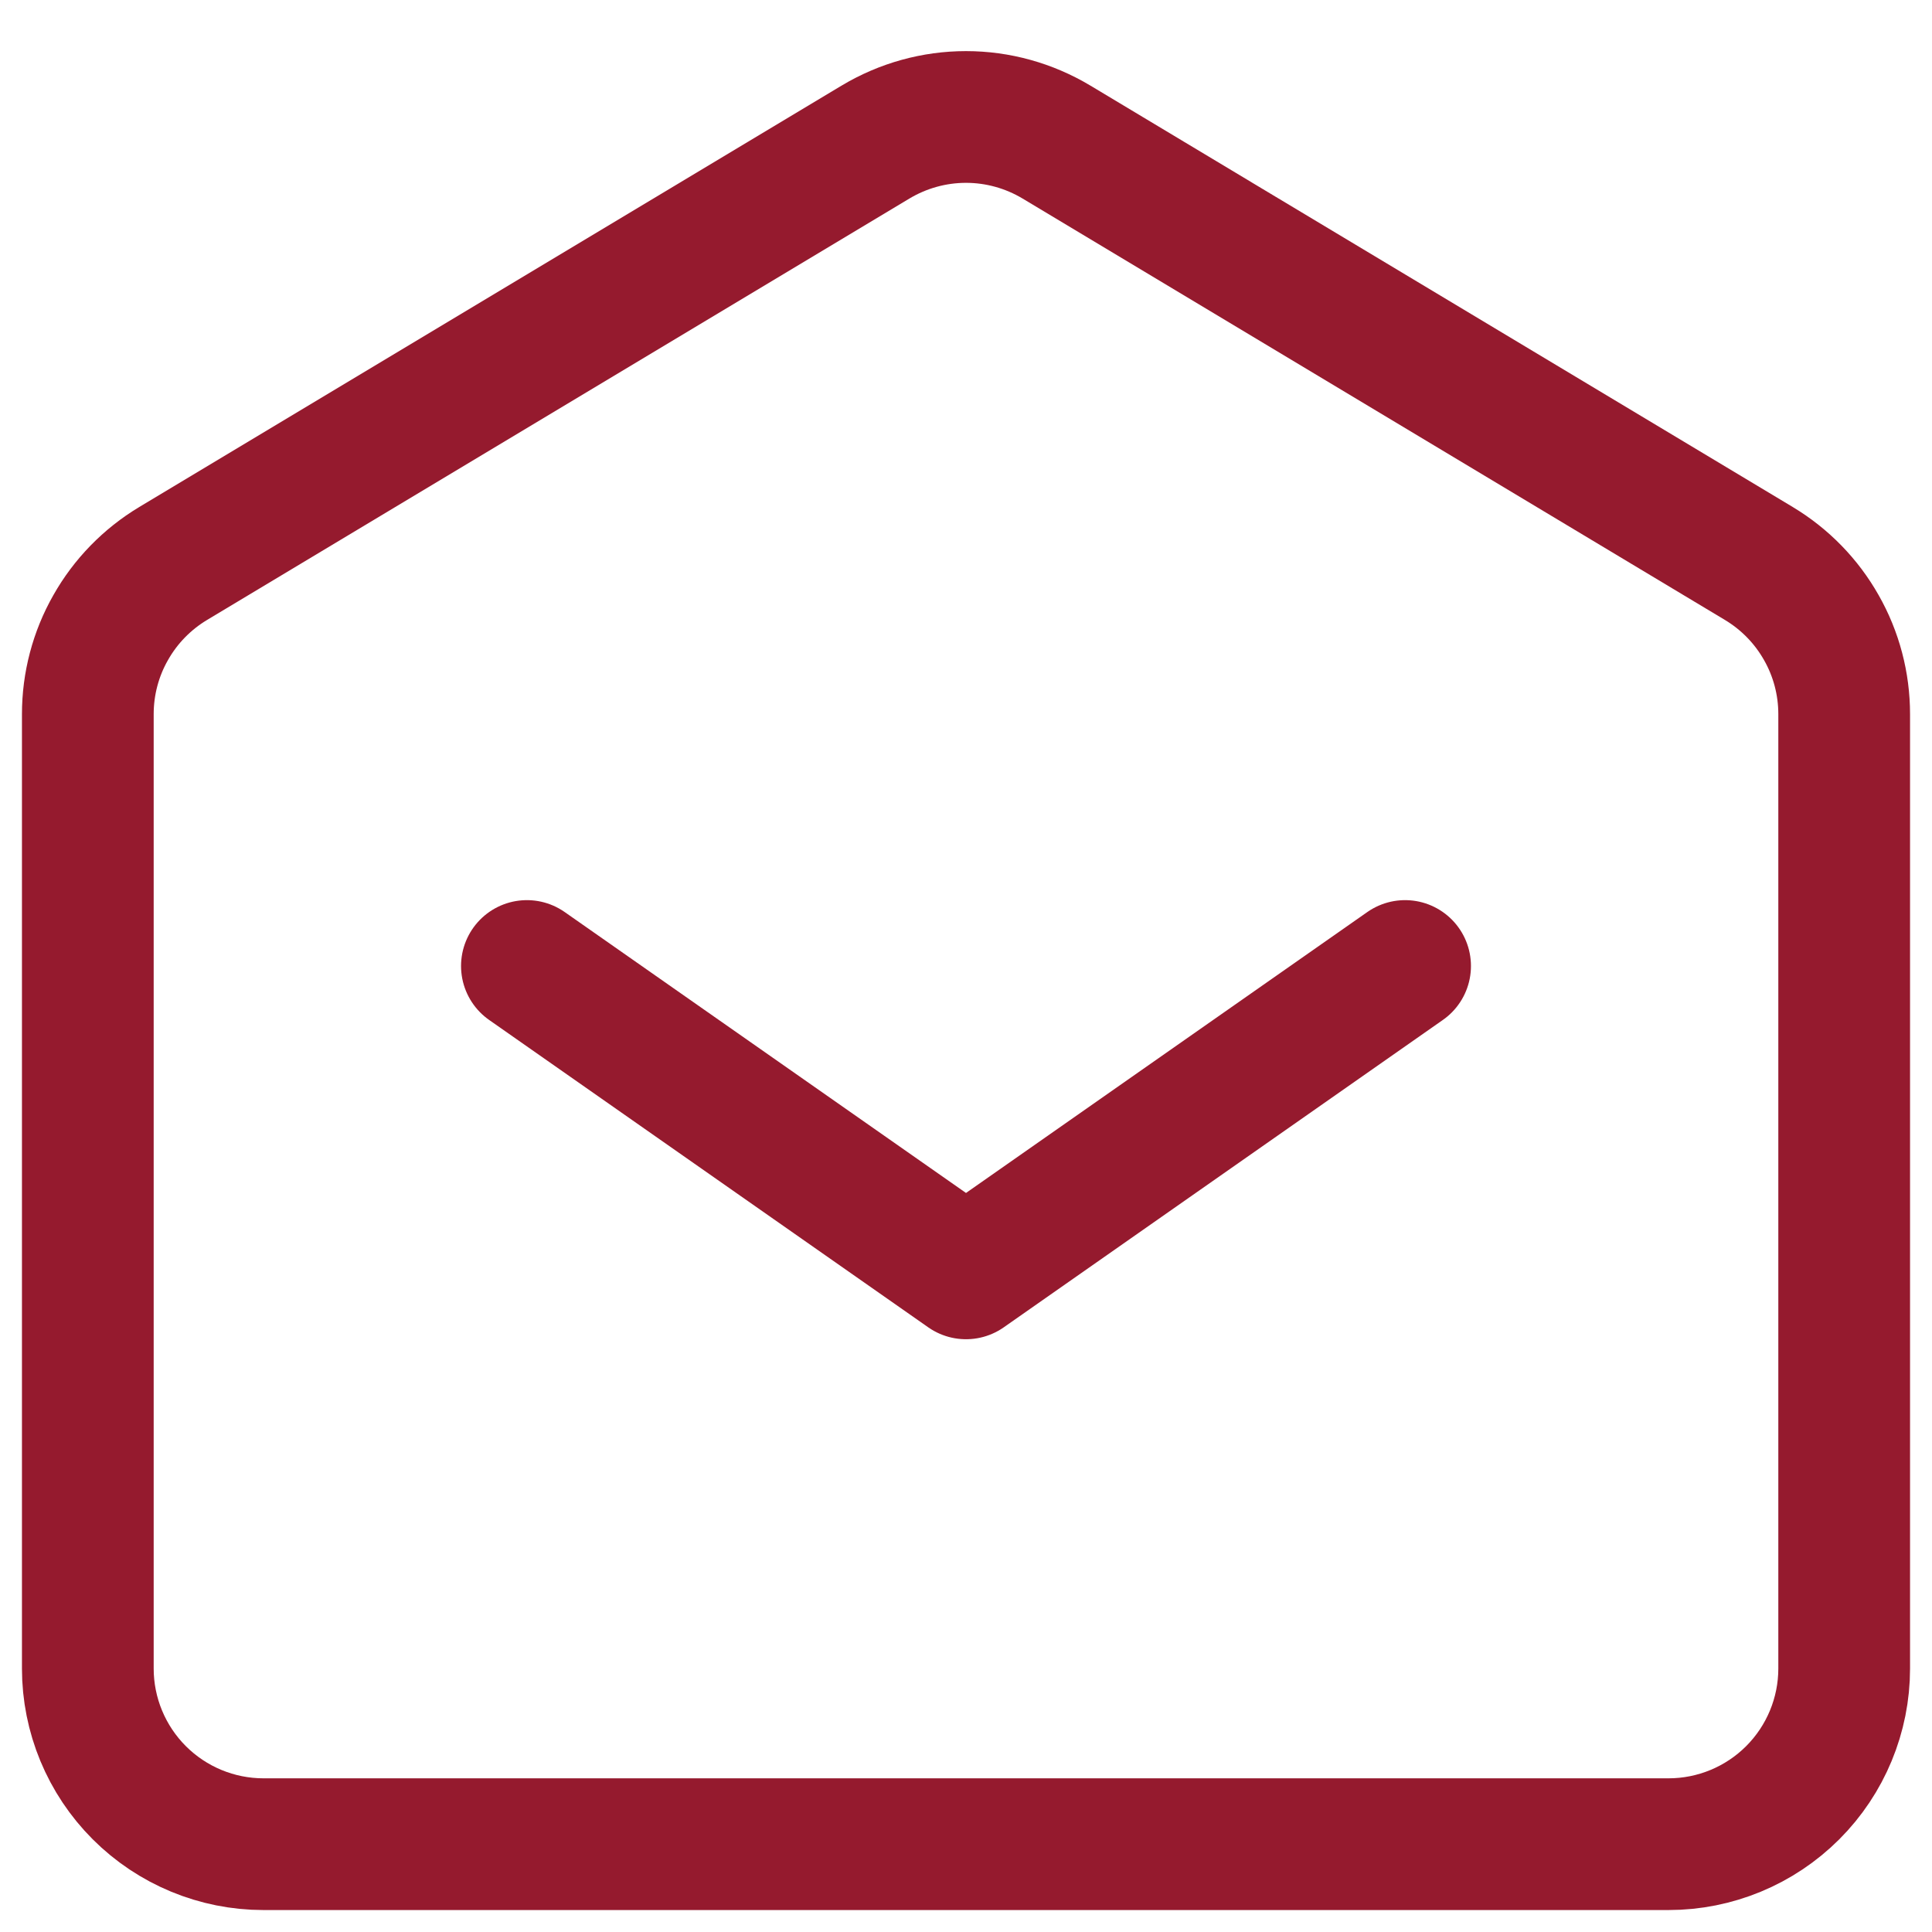 <svg width="22" height="22" viewBox="0 0 22 22" fill="none" xmlns="http://www.w3.org/2000/svg">
<path d="M6 11L11 14.5L16 11" stroke="#951A2E" stroke-width="1.5" stroke-linecap="round" stroke-linejoin="round"/>
<path d="M1 19V8.132C1 7.787 1.089 7.447 1.26 7.147C1.43 6.846 1.675 6.595 1.971 6.417L9.971 1.617C10.282 1.431 10.637 1.332 11 1.332C11.363 1.332 11.718 1.431 12.029 1.617L20.029 6.417C20.325 6.595 20.57 6.846 20.74 7.147C20.911 7.447 21 7.787 21 8.132V19C21 19.53 20.789 20.039 20.414 20.414C20.039 20.789 19.53 21 19 21H3C2.47 21 1.961 20.789 1.586 20.414C1.211 20.039 1 19.53 1 19Z" stroke="#951A2E" stroke-width="1.5"/>
</svg>
